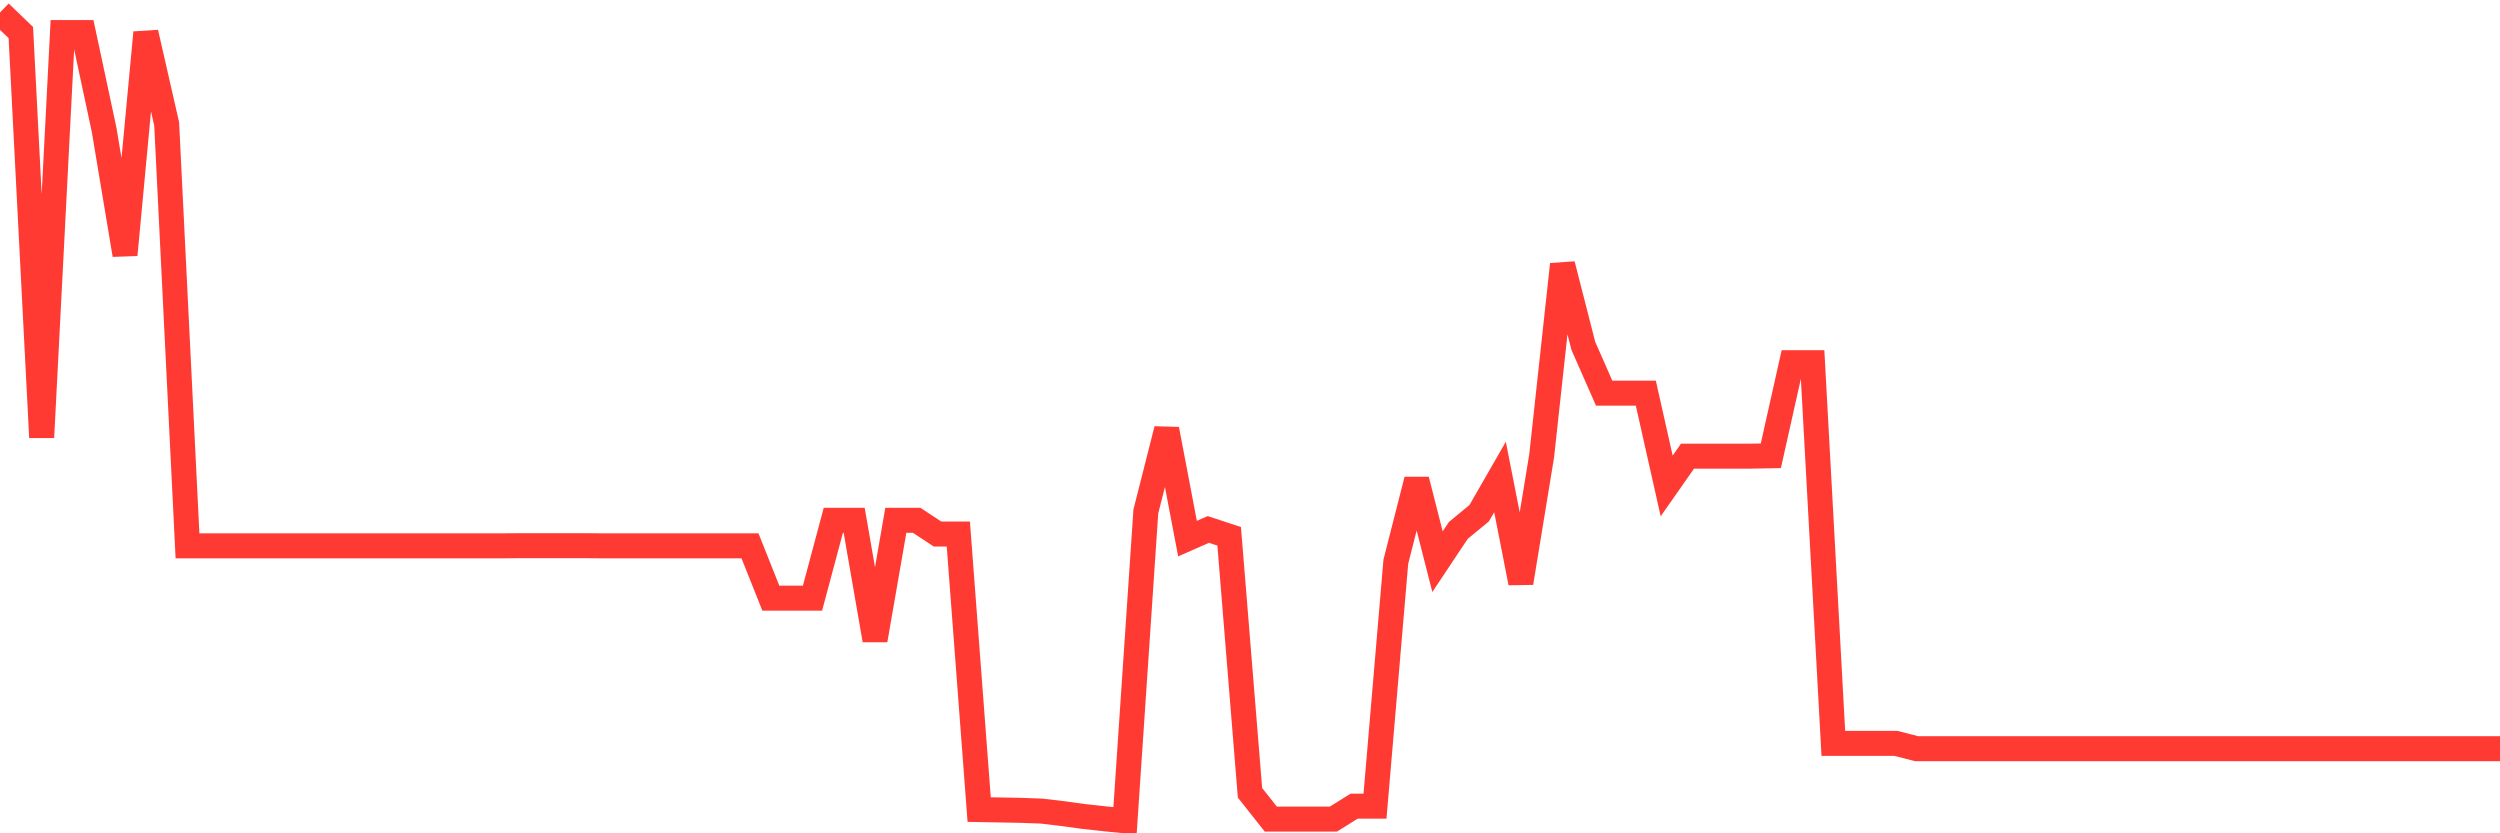 <svg
  xmlns="http://www.w3.org/2000/svg"
  xmlns:xlink="http://www.w3.org/1999/xlink"
  width="120"
  height="40"
  viewBox="0 0 120 40"
  preserveAspectRatio="none"
>
  <polyline
    points="0,0.6 1,1.562 2,20.998 3,1.562 4,1.562 5,6.242 6,12.233 7,1.562 8,5.949 9,26.201 10,26.201 11,26.201 12,26.201 13,26.201 14,26.201 15,26.201 16,26.201 17,26.201 18,26.201 19,26.201 20,26.201 21,26.201 22,26.201 23,26.201 24,26.201 25,26.192 26,26.192 27,26.192 28,26.192 29,26.201 30,26.201 31,26.201 32,26.201 33,26.201 34,26.201 35,26.201 36,26.201 37,28.711 38,28.711 39,28.711 40,24.974 41,24.974 42,30.726 43,24.974 44,24.974 45,25.633 46,25.633 47,38.86 48,38.878 49,38.896 50,38.933 51,39.052 52,39.189 53,39.299 54,39.4 55,24.552 56,20.605 57,25.853 58,25.413 59,25.743 60,38.054 61,39.318 62,39.318 63,39.318 64,39.318 65,38.695 66,38.695 67,26.961 68,23.032 69,26.961 70,25.459 71,24.635 72,22.894 73,27.978 74,21.878 75,12.691 76,16.602 77,18.873 78,18.873 79,18.873 80,23.325 81,21.896 82,21.896 83,21.896 84,21.896 85,21.878 86,17.408 87,17.408 88,35.681 89,35.681 90,35.681 91,35.681 92,35.938 93,35.938 94,35.938 95,35.938 96,35.938 97,35.938 98,35.938 99,35.938 100,35.938 101,35.938 102,35.938 103,35.938 104,35.938 105,35.938 106,35.938 107,35.938 108,35.938 109,35.938 110,35.938 111,35.938 112,35.938 113,35.938 114,35.938 115,35.938 116,35.938 117,35.938 118,35.938 119,35.938 120,35.938"
    fill="none"
    stroke="#ff3a33"
    stroke-width="1.2"
  >
  </polyline>
</svg>
